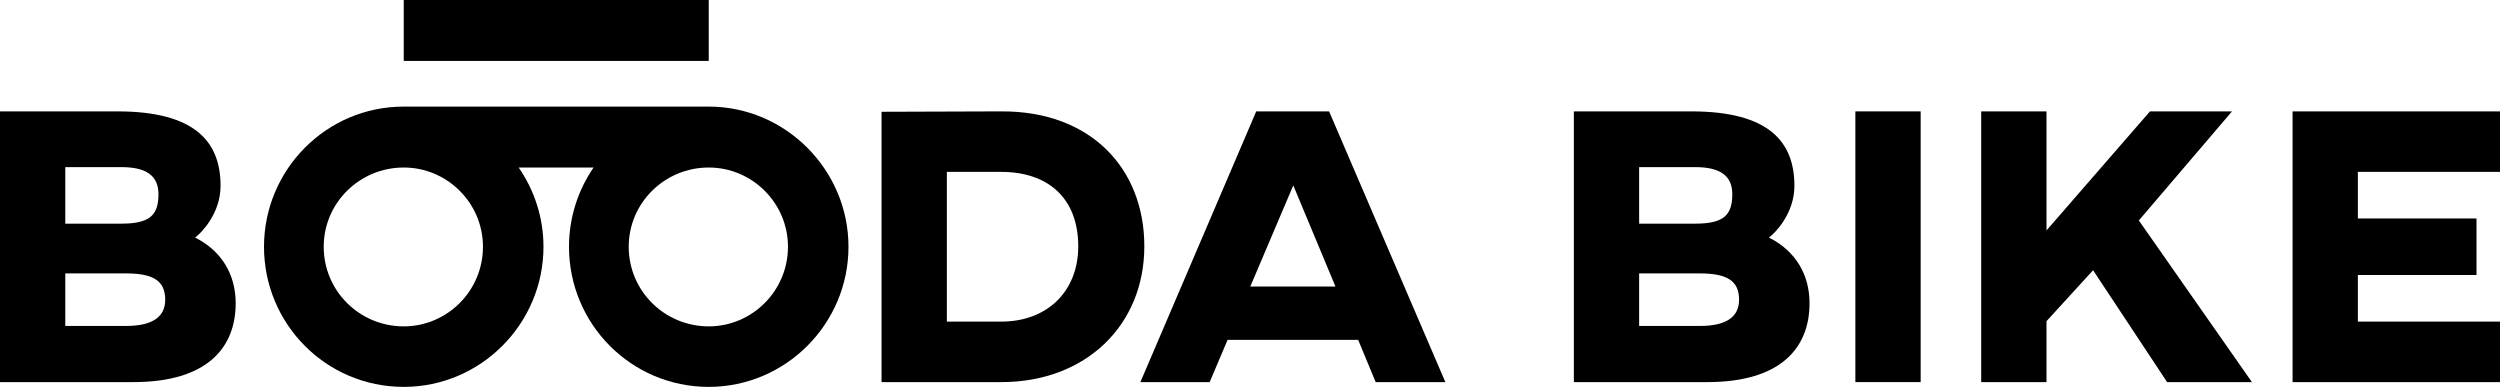 <?xml version="1.0" encoding="UTF-8"?>
<svg xmlns="http://www.w3.org/2000/svg" xmlns:xlink="http://www.w3.org/1999/xlink" width="506.88pt" height="78.44pt" viewBox="0 0 506.88 78.44" version="1.1">
<defs>
<clipPath id="clip1">
  <path d="M 464 22 L 506.879 22 L 506.879 78 L 464 78 Z M 464 22 "/>
</clipPath>
<clipPath id="clip2">
  <path d="M 53 21 L 173 21 L 173 78.441 L 53 78.441 Z M 53 21 "/>
</clipPath>
</defs>
<g id="surface1">
<path style=" stroke:none;fill-rule:nonzero;fill:rgb(0%,0%,0%);fill-opacity:1;" d="M 25.508 66.09 L 13.238 66.09 L 13.238 55.434 L 25.508 55.434 C 30.754 55.434 33.5 56.727 33.5 60.762 C 33.5 64.312 30.836 66.09 25.508 66.09 M 13.238 33.883 L 24.617 33.883 C 29.703 33.883 32.129 35.66 32.129 39.371 C 32.129 43.648 30.352 45.344 24.617 45.344 L 13.238 45.344 Z M 39.555 48.168 C 40.766 47.281 44.719 43.328 44.719 37.676 C 44.719 28.879 39.715 22.582 23.812 22.582 L 0 22.582 L 0 77.473 L 27.039 77.473 C 42.055 77.473 47.785 70.449 47.785 61.488 C 47.785 55.598 44.883 50.832 39.555 48.168 "/>
<path style=" stroke:none;fill-rule:nonzero;fill:rgb(0%,0%,0%);fill-opacity:1;" d="M 203.035 65.203 L 191.977 65.203 L 191.977 34.852 L 203.035 34.852 C 212.398 34.852 218.617 40.098 218.617 49.945 C 218.617 59.148 212.238 65.203 203.035 65.203 M 203.035 22.582 L 178.738 22.664 L 178.738 77.473 L 203.035 77.473 C 220.148 77.473 232.016 65.93 232.016 49.945 C 232.016 34.125 221.117 22.5 203.035 22.582 "/>
<path style=" stroke:none;fill-rule:nonzero;fill:rgb(0%,0%,0%);fill-opacity:1;" d="M 253.496 58.098 L 262.215 37.594 L 270.77 58.098 Z M 254.703 22.582 L 231.215 77.473 L 245.262 77.473 L 248.895 68.914 L 275.371 68.914 L 278.922 77.473 L 293.047 77.473 L 269.477 22.582 "/>
<path style=" stroke:none;fill-rule:nonzero;fill:rgb(0%,0%,0%);fill-opacity:1;" d="M 344.609 66.09 L 332.34 66.09 L 332.34 55.434 L 344.609 55.434 C 349.855 55.434 352.602 56.727 352.602 60.762 C 352.602 64.312 349.938 66.09 344.609 66.09 M 332.34 33.883 L 343.719 33.883 C 348.805 33.883 351.227 35.66 351.227 39.371 C 351.227 43.648 349.453 45.344 343.719 45.344 L 332.34 45.344 Z M 358.656 48.168 C 359.867 47.281 363.82 43.328 363.82 37.676 C 363.82 28.879 358.816 22.582 342.914 22.582 L 319.102 22.582 L 319.102 77.473 L 346.145 77.473 C 361.156 77.473 366.887 70.449 366.887 61.488 C 366.887 55.598 363.984 50.832 358.656 48.168 "/>
<path style=" stroke:none;fill-rule:nonzero;fill:rgb(0%,0%,0%);fill-opacity:1;" d="M 376.18 77.473 L 389.418 77.473 L 389.418 22.582 L 376.18 22.582 Z M 376.18 77.473 "/>
<path style=" stroke:none;fill-rule:nonzero;fill:rgb(0%,0%,0%);fill-opacity:1;" d="M 452.543 22.582 L 435.914 22.582 L 414.93 46.719 L 414.93 22.582 L 401.691 22.582 L 401.691 77.473 L 414.93 77.473 L 414.93 65.121 L 424.375 54.789 L 439.387 77.473 L 456.582 77.473 L 433.656 44.699 "/>
<g clip-path="url(#clip1)" clip-rule="nonzero">
<path style=" stroke:none;fill-rule:nonzero;fill:rgb(0%,0%,0%);fill-opacity:1;" d="M 506.879 34.852 L 506.879 22.582 L 464.824 22.582 L 464.824 77.473 L 506.879 77.473 L 506.879 65.203 L 478.062 65.203 L 478.062 55.758 L 502.117 55.758 L 502.117 44.297 L 478.062 44.297 L 478.062 34.852 "/>
</g>
<g clip-path="url(#clip2)" clip-rule="nonzero">
<path style=" stroke:none;fill-rule:nonzero;fill:rgb(0%,0%,0%);fill-opacity:1;" d="M 143.699 66.172 C 134.738 66.172 127.473 58.984 127.473 50.027 C 127.473 41.148 134.738 33.965 143.699 33.965 C 152.496 33.965 159.762 41.148 159.762 50.027 C 159.762 58.984 152.496 66.172 143.699 66.172 M 97.922 50.027 C 97.922 58.984 90.656 66.172 81.859 66.172 C 72.898 66.172 65.633 58.984 65.633 50.027 C 65.633 41.148 72.898 33.965 81.859 33.965 C 90.656 33.965 97.922 41.148 97.922 50.027 M 143.699 21.613 L 81.859 21.613 C 66.117 21.613 53.527 34.445 53.527 50.027 C 53.527 65.688 66.117 78.441 81.859 78.441 C 97.438 78.441 110.191 65.688 110.191 50.027 C 110.191 44.082 108.324 38.547 105.164 33.965 L 120.348 33.965 C 117.207 38.547 115.367 44.082 115.367 50.027 C 115.367 65.688 127.961 78.441 143.699 78.441 C 159.277 78.441 172.031 65.688 172.031 50.027 C 172.031 34.445 159.277 21.613 143.699 21.613 "/>
</g>
<path style=" stroke:none;fill-rule:nonzero;fill:rgb(0%,0%,0%);fill-opacity:1;" d="M 81.859 12.352 L 143.699 12.352 L 143.699 0 L 81.859 0 Z M 81.859 12.352 "/>
</g>
</svg>
